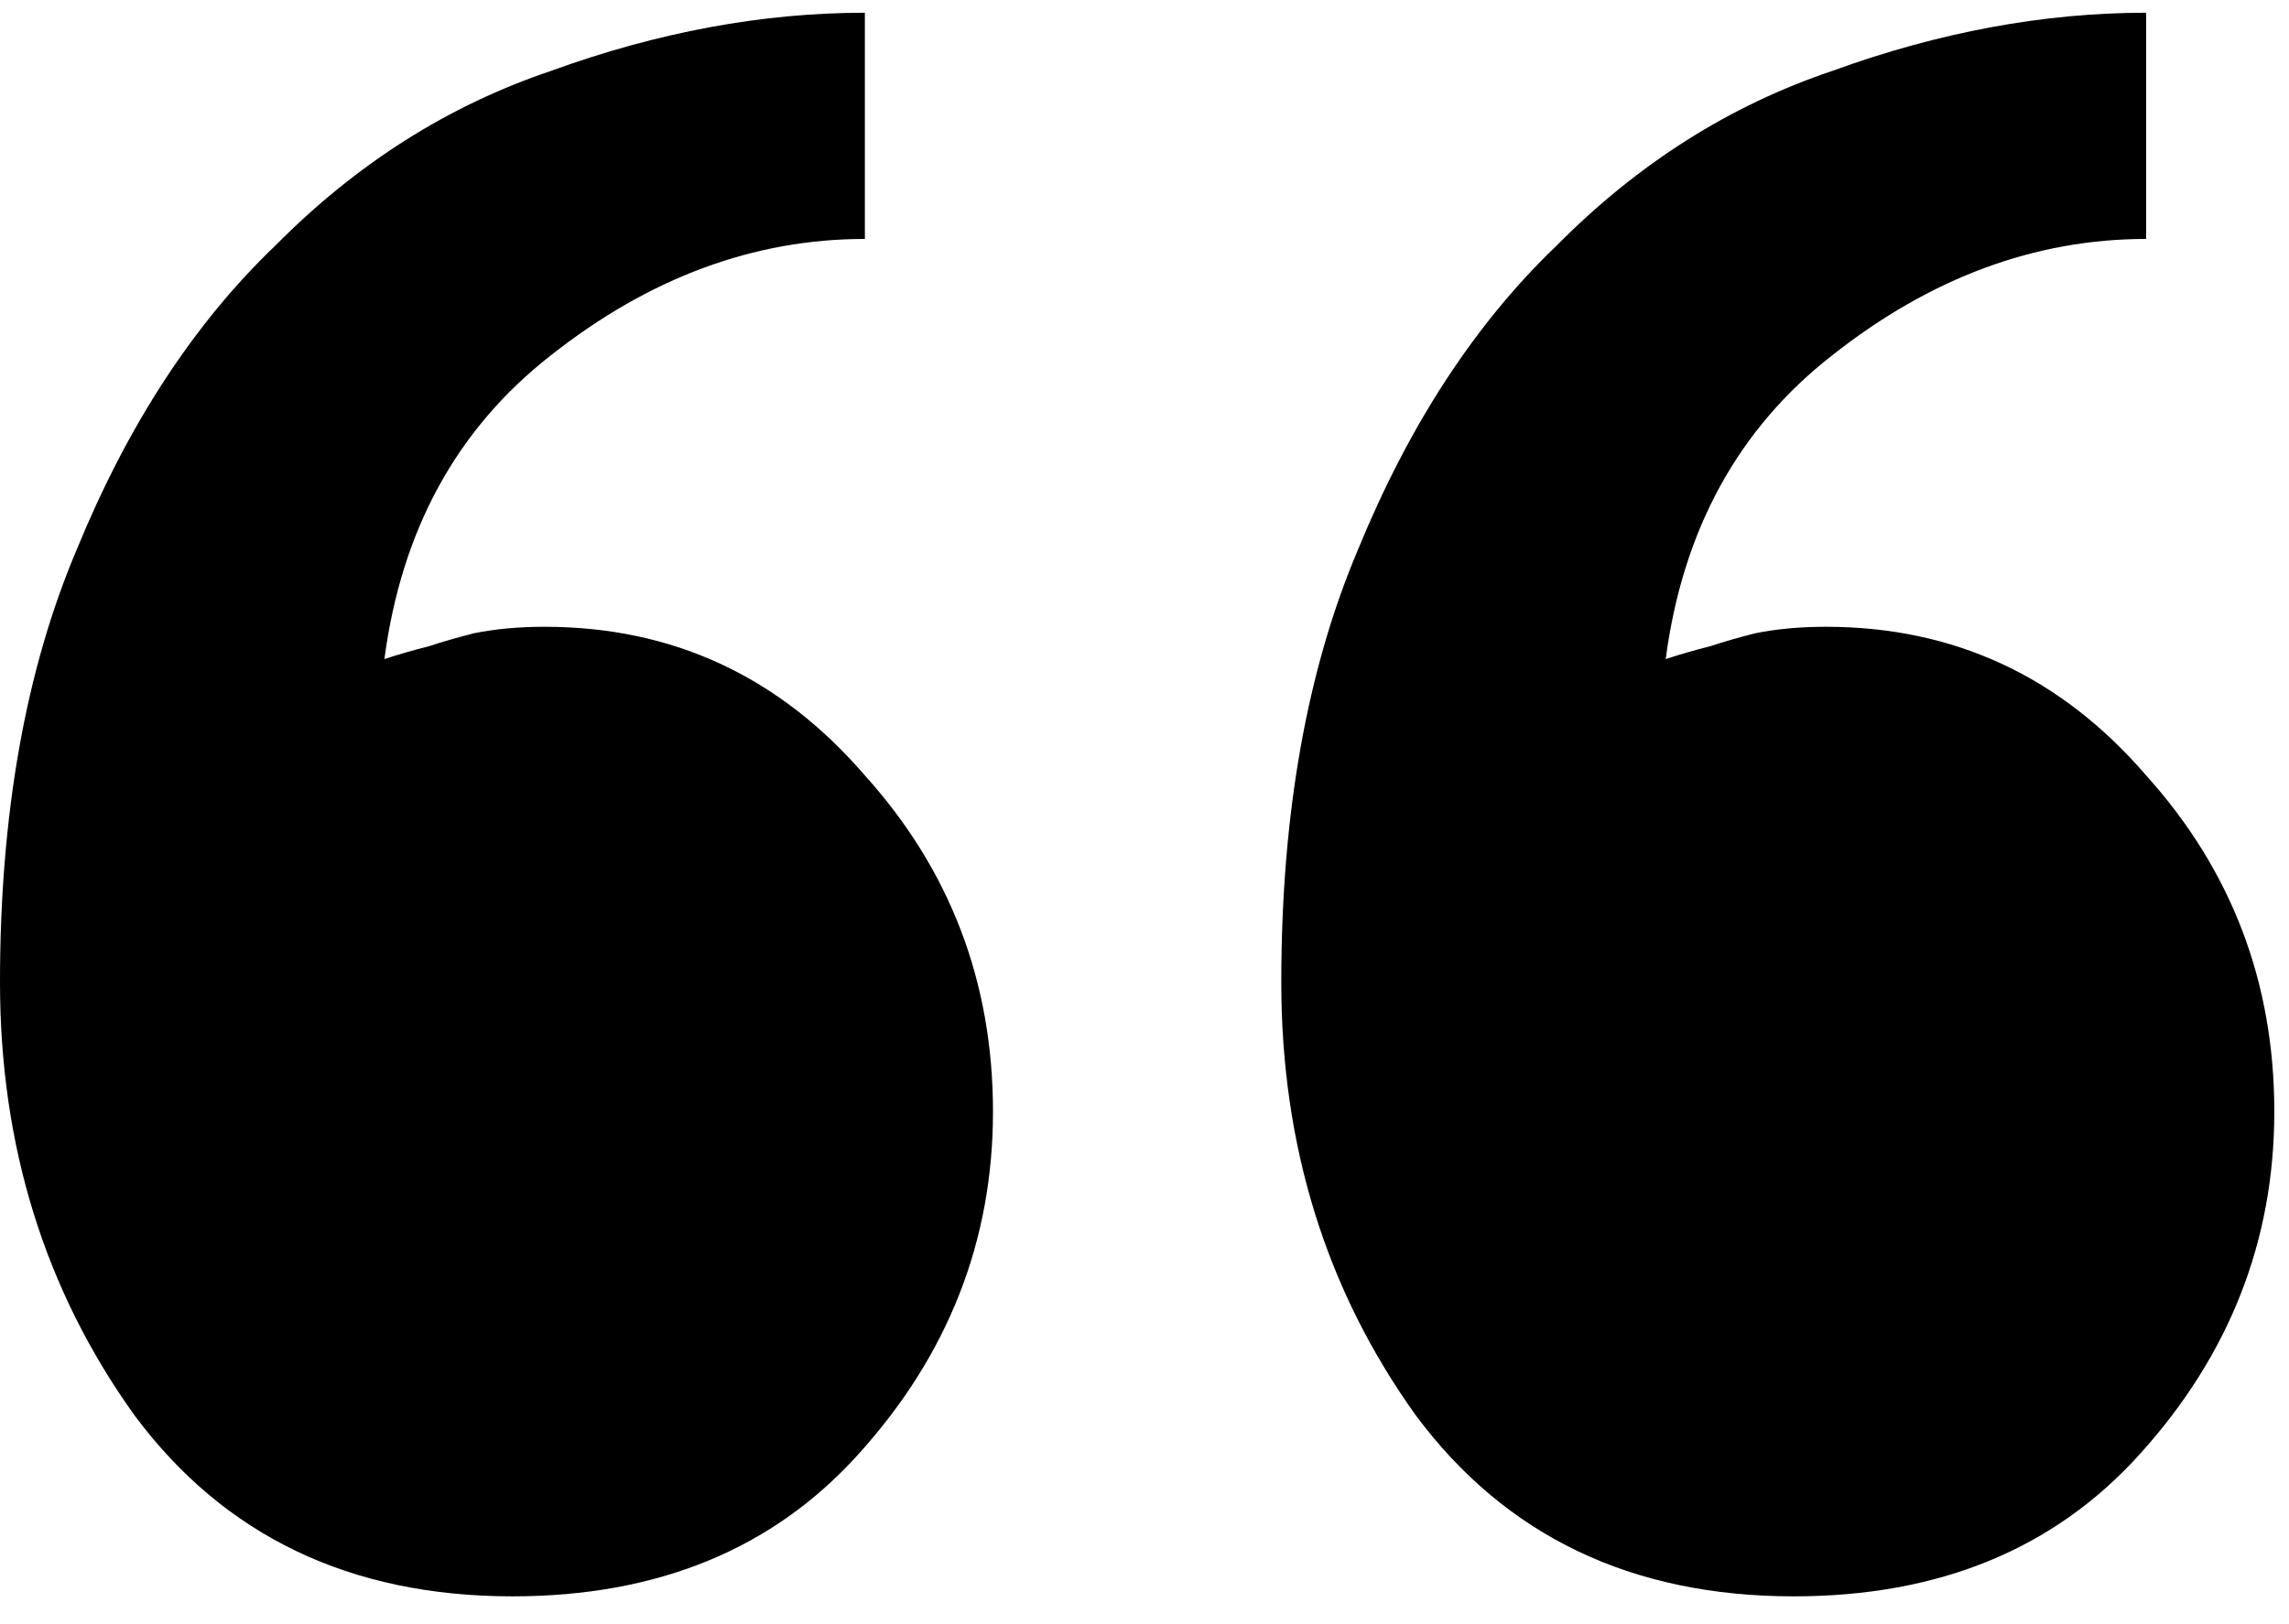 <svg xmlns="http://www.w3.org/2000/svg" width="62" height="44" viewBox="0 0 62 44" fill="none"><path d="M34.705 26.611C34.705 22.058 35.399 18.147 36.787 14.879C38.176 11.493 39.969 8.75 42.167 6.649C44.365 4.431 46.852 2.855 49.628 1.921C52.52 0.87 55.355 0.345 58.131 0.345V6.473C55.123 6.473 52.289 7.524 49.628 9.625C47.083 11.61 45.579 14.353 45.117 17.855C45.464 17.739 45.869 17.622 46.331 17.505C46.678 17.388 47.083 17.272 47.546 17.155C48.124 17.038 48.761 16.98 49.455 16.98C52.925 16.98 55.817 18.322 58.131 21.007C60.445 23.576 61.602 26.611 61.602 30.113C61.602 33.615 60.387 36.709 57.958 39.394C55.644 41.962 52.52 43.246 48.587 43.246C44.191 43.246 40.779 41.611 38.349 38.343C35.92 34.958 34.705 31.047 34.705 26.611ZM0 26.611C0 22.058 0.694 18.147 2.082 14.879C3.471 11.493 5.264 8.75 7.462 6.649C9.66 4.431 12.147 2.855 14.923 1.921C17.815 0.87 20.649 0.345 23.426 0.345V6.473C20.418 6.473 17.584 7.524 14.923 9.625C12.378 11.61 10.874 14.353 10.412 17.855C10.759 17.739 11.164 17.622 11.626 17.505C11.973 17.388 12.378 17.272 12.841 17.155C13.419 17.038 14.056 16.98 14.75 16.98C18.22 16.98 21.112 18.322 23.426 21.007C25.74 23.576 26.896 26.611 26.896 30.113C26.896 33.615 25.682 36.709 23.252 39.394C20.939 41.962 17.815 43.246 13.882 43.246C9.486 43.246 6.073 41.611 3.644 38.343C1.215 34.958 0 31.047 0 26.611Z" fill="black"></path></svg>